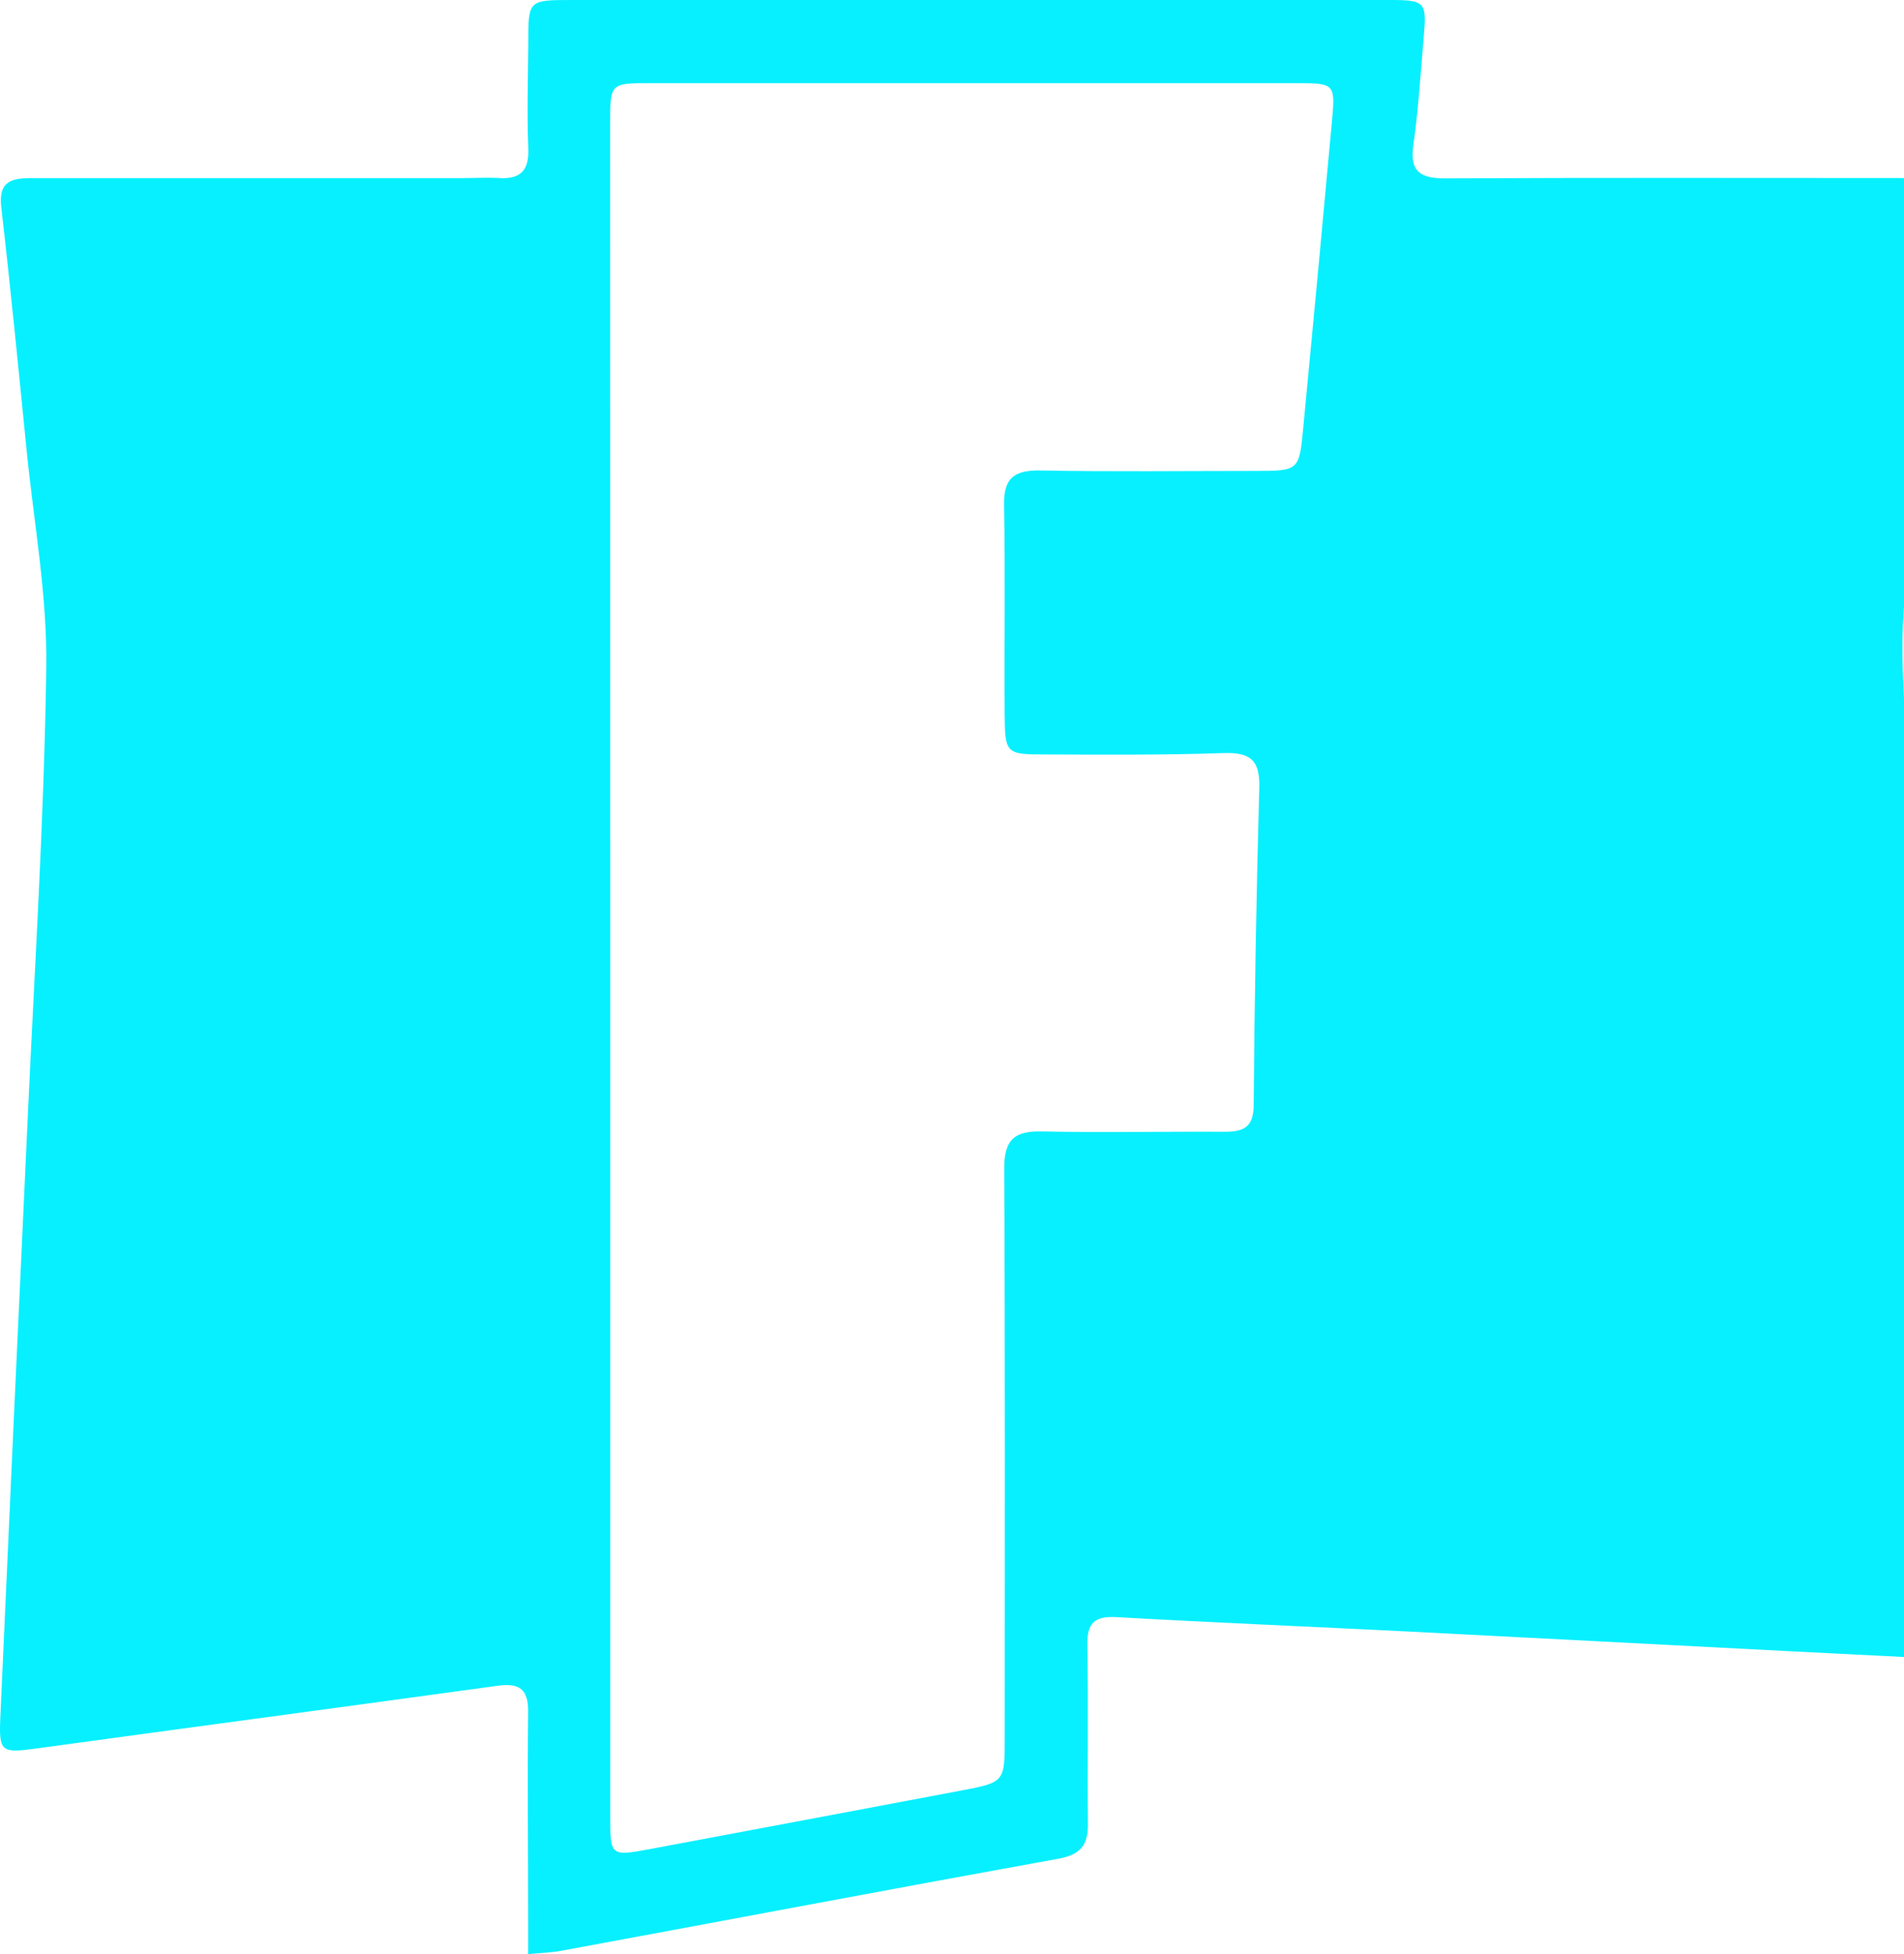 <?xml version="1.0" encoding="UTF-8"?> <svg xmlns="http://www.w3.org/2000/svg" width="115" height="118" viewBox="0 0 115 118" fill="none"><g clip-path="url(#clip0_482_3806)"><path d="M31.899 118C31.899 117.204 31.899 116.601 31.899 116.001C31.899 111.787 31.855 107.573 31.899 103.36C31.916 101.954 31.332 101.617 30.035 101.795C20.74 103.076 11.441 104.314 2.146 105.588C0.109 105.864 -0.071 105.783 0.017 103.781C0.547 91.886 1.09 79.99 1.647 68.095C2.065 58.838 2.665 49.581 2.794 40.321C2.859 35.966 2.051 31.6 1.613 27.241C1.121 22.326 0.642 17.408 0.075 12.5C-0.112 10.882 0.775 10.75 1.987 10.754C10.644 10.754 19.301 10.754 27.958 10.754C28.694 10.754 29.431 10.706 30.164 10.754C31.465 10.821 31.96 10.275 31.909 8.964C31.824 6.833 31.892 4.692 31.909 2.559C31.909 0.01 31.909 0 34.561 0L68.51 0C73.661 0 78.81 0 83.957 0C86.075 0 86.18 0.125 85.994 2.211C85.804 4.392 85.675 6.594 85.366 8.748C85.135 10.369 85.77 10.771 87.301 10.771C96.467 10.723 105.633 10.75 114.8 10.75C118.167 10.75 118.14 10.75 117.712 14.121C116.775 21.538 115.696 28.93 115.02 36.37C114.701 39.862 115.119 43.432 115.299 46.965C116.052 61.492 116.824 76.018 117.614 90.543C117.743 93.01 117.869 95.481 117.974 97.959C118.062 100.15 118.045 100.208 115.917 100.103C105.637 99.591 95.36 99.041 85.077 98.519C79.204 98.222 73.327 97.983 67.454 97.649C66.096 97.575 65.651 98.006 65.675 99.335C65.74 102.928 65.675 106.525 65.709 110.122C65.73 111.43 65.241 112 63.913 112.239C53.905 114.052 43.91 115.947 33.909 117.794C33.325 117.906 32.717 117.919 31.899 118ZM36.859 58.572C36.859 75.652 36.859 92.725 36.859 109.791C36.859 112.047 36.913 112.091 39.157 111.673C45.427 110.499 51.697 109.321 57.969 108.136C60.685 107.624 60.685 107.617 60.685 104.944C60.685 93.482 60.712 82.021 60.654 70.559C60.654 68.853 61.235 68.284 62.915 68.321C66.588 68.402 70.269 68.321 73.942 68.341C75.045 68.341 75.707 68.125 75.721 66.763C75.77 60.361 75.884 53.956 76.06 47.549C76.104 45.9 75.517 45.418 73.901 45.472C70.285 45.597 66.663 45.566 63.037 45.556C60.773 45.556 60.698 45.475 60.681 43.143C60.651 38.929 60.725 34.715 60.644 30.505C60.61 28.849 61.275 28.381 62.857 28.411C67.155 28.492 71.453 28.438 75.758 28.438C78.444 28.438 78.474 28.438 78.715 25.829C79.31 19.633 79.891 13.434 80.457 7.231C80.654 5.104 80.582 5.026 78.46 5.023C65.397 5.023 52.332 5.023 39.266 5.023C36.856 5.023 36.852 5.023 36.852 7.487C36.852 24.527 36.855 41.555 36.859 58.572Z" fill="#07F0FF"></path></g><defs><clipPath id="clip0_482_3806"><rect width="118" height="118" fill="white"></rect></clipPath></defs></svg> 
